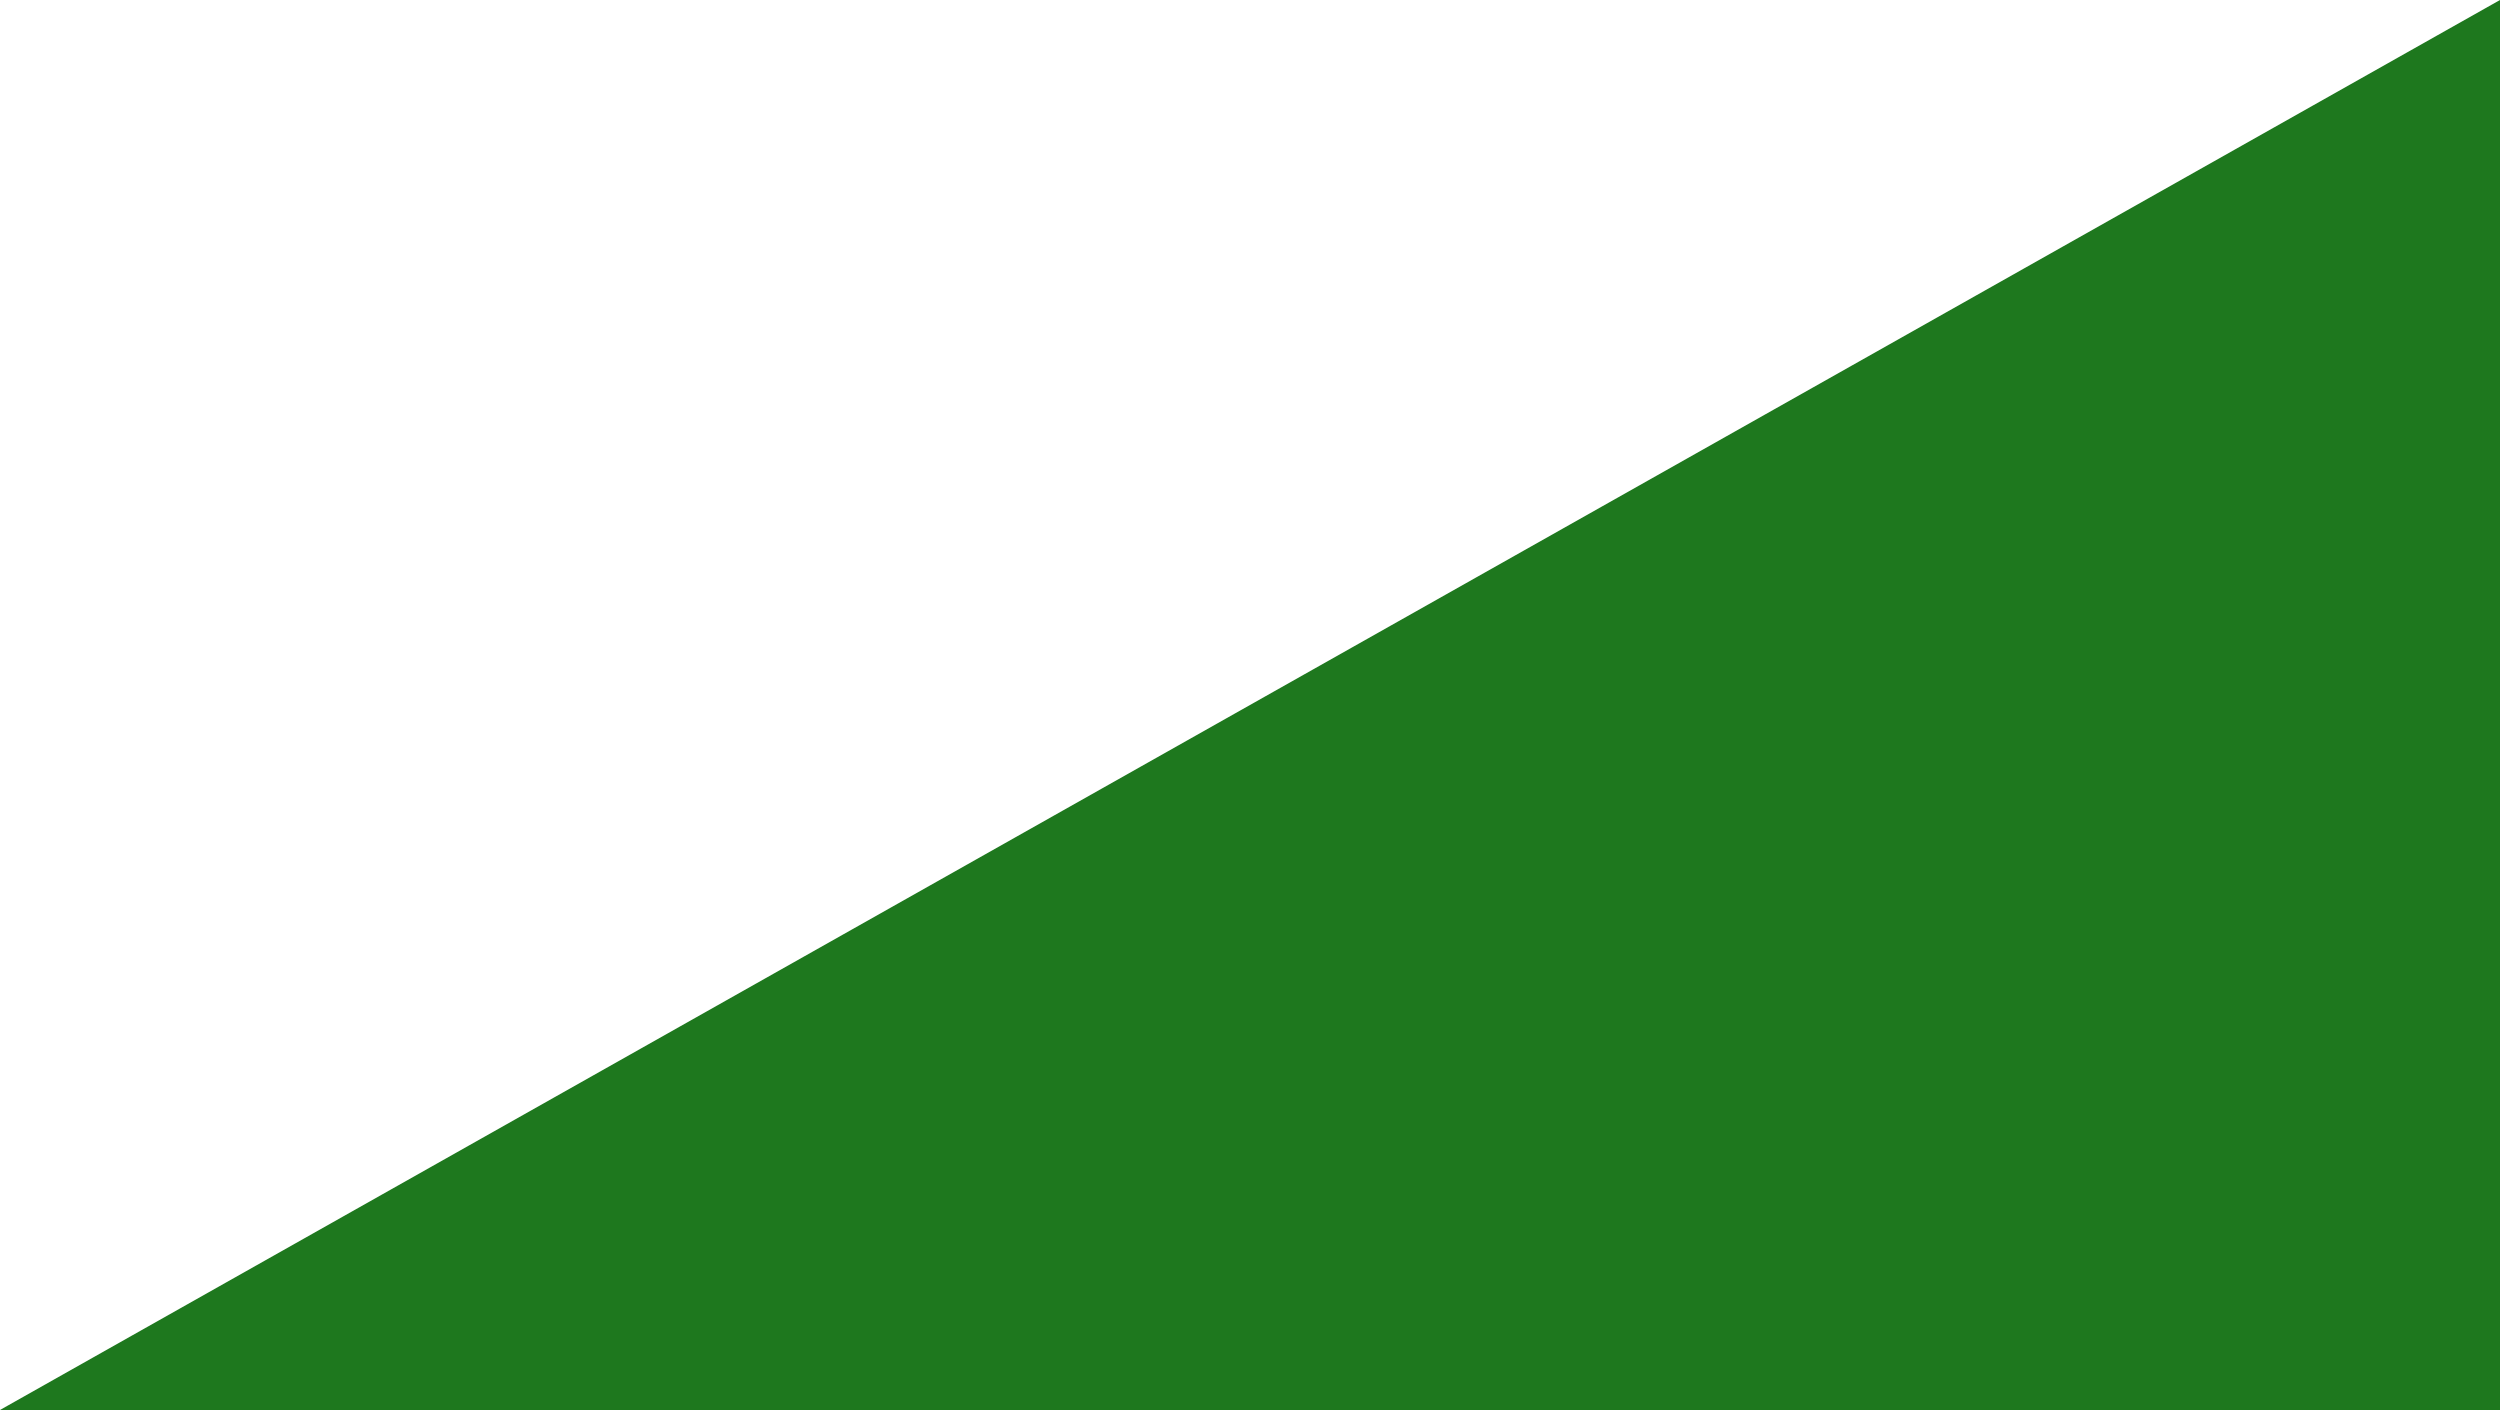 <svg 
 xmlns="http://www.w3.org/2000/svg"
 xmlns:xlink="http://www.w3.org/1999/xlink"
 width="461px" height="260px">
<path fill-rule="evenodd"  fill="rgb(30, 120, 30)"
 d="M461.000,260.000 L-0.000,260.000 L461.000,0.000 L461.000,260.000 Z"/>
</svg>